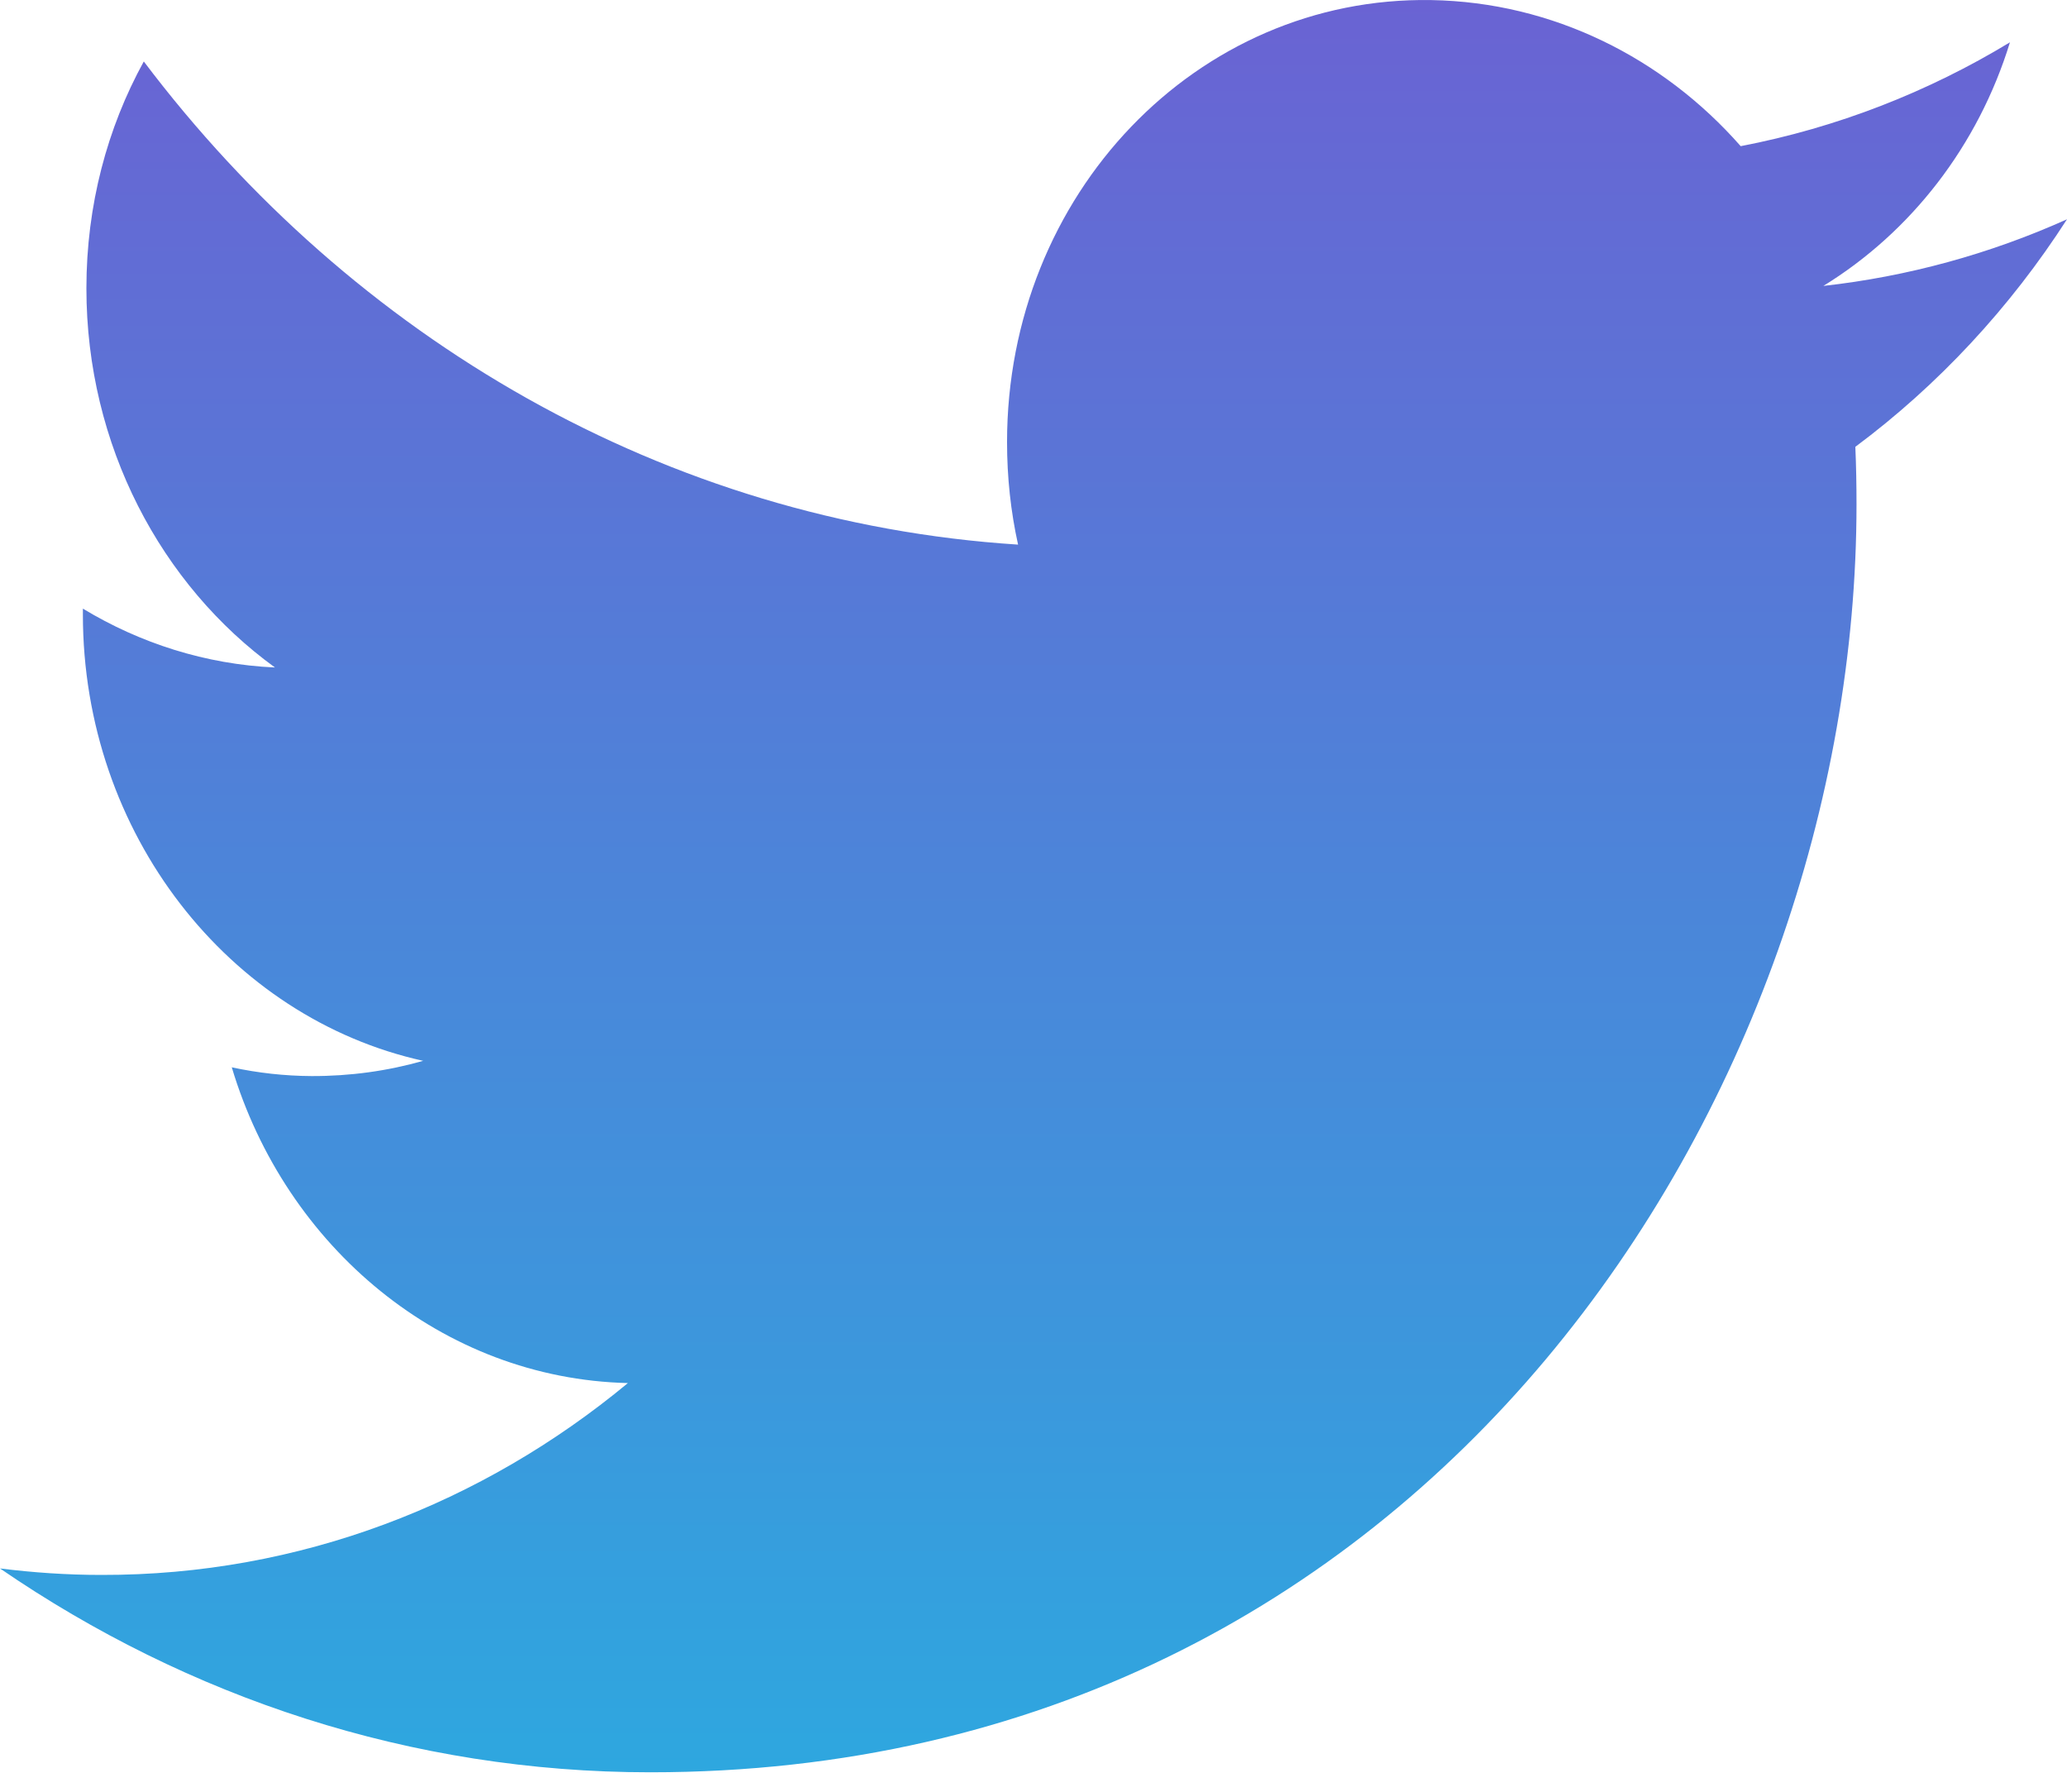 <svg width="30" height="26" viewBox="0 0 30 26" fill="none" xmlns="http://www.w3.org/2000/svg">
<path d="M26.945 7.32C26.945 7.039 26.94 6.761 26.928 6.484C28.131 5.588 29.174 4.466 30 3.182C28.879 3.686 27.686 4.013 26.464 4.149C27.736 3.367 28.711 2.115 29.172 0.614C27.981 1.336 26.664 1.852 25.264 2.121C24.142 0.844 22.541 0.031 20.771 0.001C17.372 -0.055 14.616 2.817 14.616 6.416C14.616 6.928 14.67 7.424 14.776 7.903C9.657 7.573 5.121 4.909 2.087 0.892C1.557 1.855 1.254 2.979 1.254 4.184C1.254 6.464 2.34 8.49 3.991 9.686C2.981 9.64 2.034 9.334 1.203 8.832V8.916C1.203 12.102 3.326 14.771 6.142 15.394C5.625 15.541 5.081 15.617 4.521 15.615C4.132 15.613 3.744 15.57 3.364 15.488C4.146 18.099 6.42 20.006 9.113 20.07C7.005 21.817 4.351 22.861 1.469 22.854C0.972 22.854 0.481 22.82 0 22.76C2.725 24.629 5.96 25.718 9.437 25.718C20.756 25.72 26.945 15.868 26.945 7.32Z" fill="url(#paint0_linear_289_604)"/>
<defs>
<linearGradient id="paint0_linear_289_604" x1="15" y1="0" x2="15" y2="25.718" gradientUnits="userSpaceOnUse">
<stop stop-color="#6A63D3"/>
<stop offset="1" stop-color="#2EA7DF"/>
</linearGradient>
</defs>
</svg>
